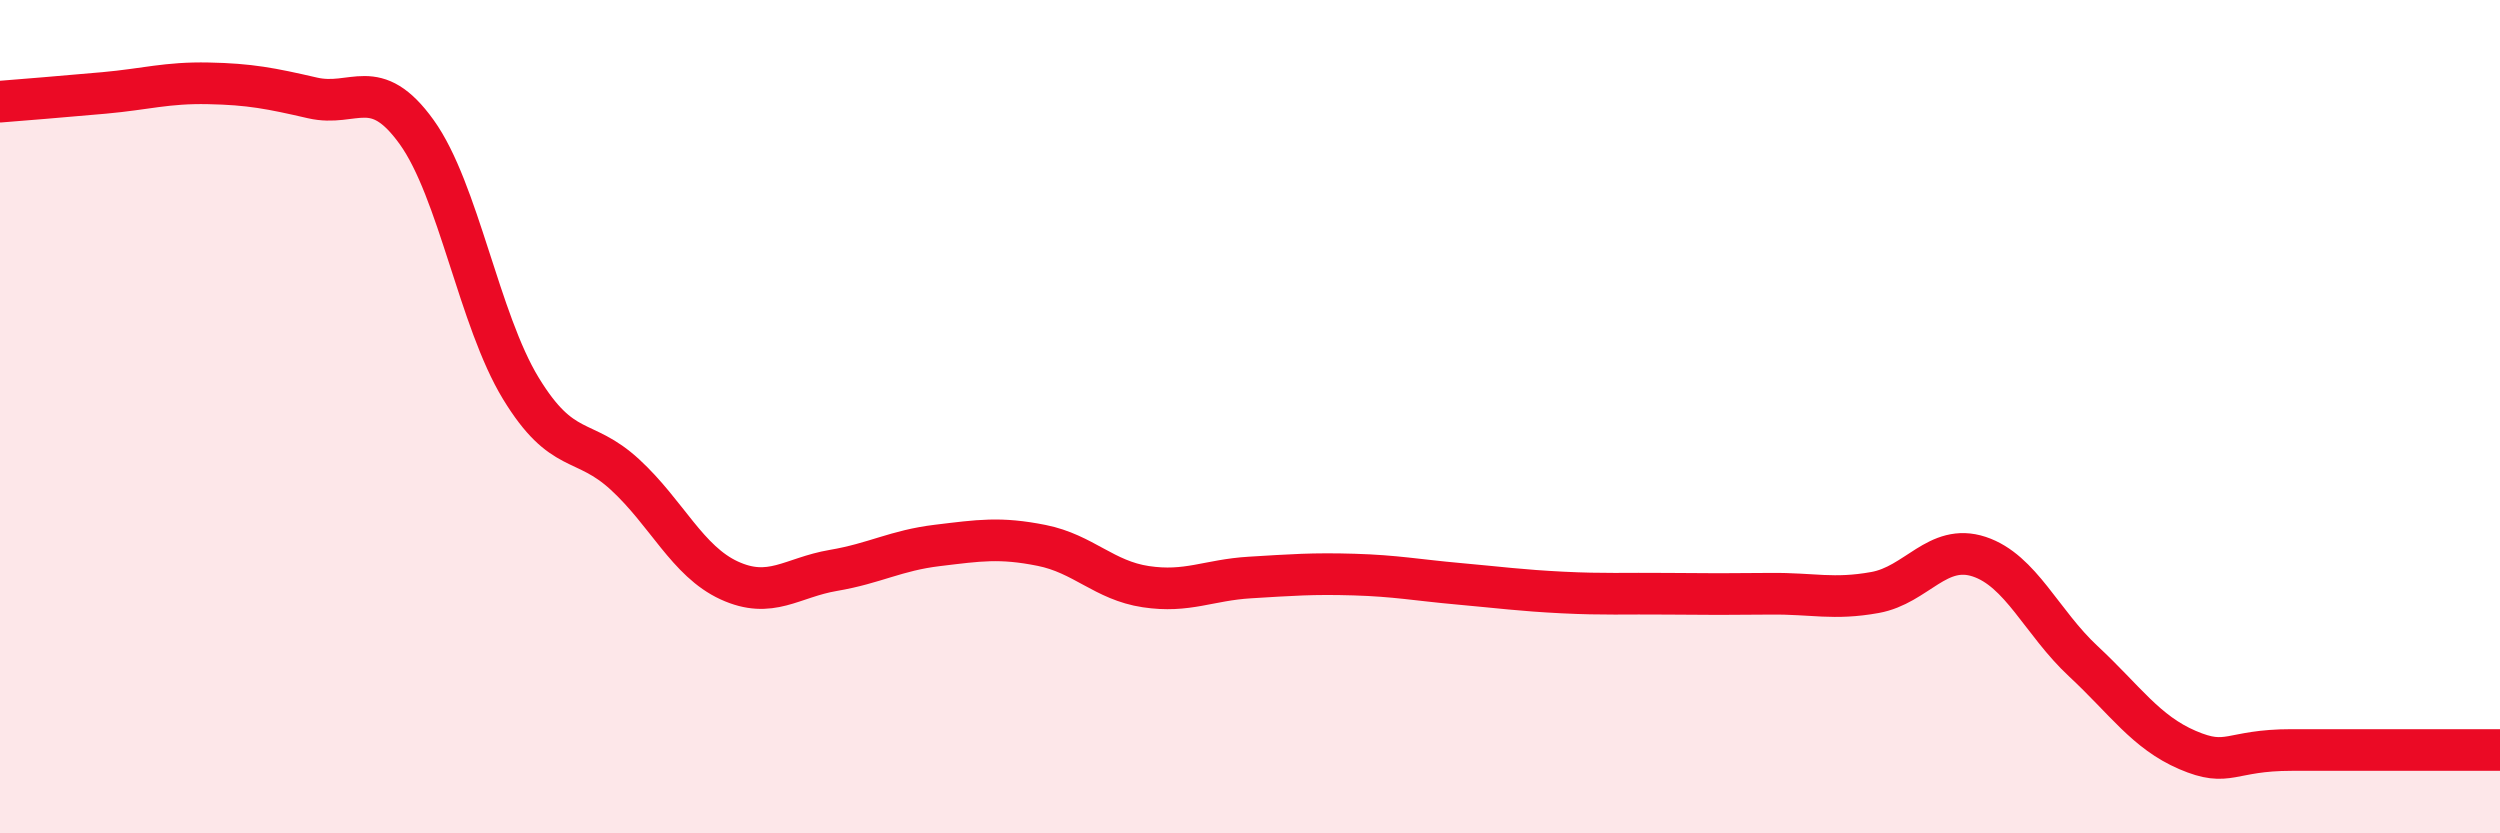 
    <svg width="60" height="20" viewBox="0 0 60 20" xmlns="http://www.w3.org/2000/svg">
      <path
        d="M 0,2.44 C 0.5,2.4 1.5,2.32 2.5,2.23 C 3.5,2.14 4,1.98 5,2 C 6,2.02 6.5,2.12 7.5,2.35 C 8.5,2.58 9,1.78 10,3.17 C 11,4.56 11.5,7.68 12.5,9.32 C 13.5,10.96 14,10.47 15,11.39 C 16,12.31 16.5,13.47 17.5,13.93 C 18.5,14.39 19,13.86 20,13.69 C 21,13.52 21.5,13.21 22.5,13.09 C 23.5,12.97 24,12.89 25,13.09 C 26,13.29 26.5,13.93 27.5,14.08 C 28.5,14.23 29,13.92 30,13.86 C 31,13.8 31.5,13.76 32.5,13.79 C 33.5,13.82 34,13.92 35,14.01 C 36,14.1 36.5,14.17 37.5,14.22 C 38.5,14.27 39,14.24 40,14.25 C 41,14.26 41.5,14.26 42.5,14.25 C 43.5,14.24 44,14.4 45,14.22 C 46,14.04 46.5,13.03 47.5,13.36 C 48.5,13.69 49,14.94 50,15.87 C 51,16.8 51.5,17.57 52.5,18 C 53.5,18.43 53.5,18 55,18 C 56.5,18 59,18 60,18L60 20L0 20Z"
        fill="#EB0A25"
        opacity="0.1"
        stroke-linecap="round"
        stroke-linejoin="round"
      />
      <path
        d="M 0,2.44 C 0.5,2.4 1.5,2.32 2.5,2.23 C 3.5,2.14 4,1.98 5,2 C 6,2.02 6.5,2.12 7.5,2.35 C 8.5,2.58 9,1.78 10,3.17 C 11,4.56 11.5,7.68 12.5,9.32 C 13.5,10.96 14,10.47 15,11.39 C 16,12.31 16.5,13.47 17.5,13.93 C 18.5,14.39 19,13.86 20,13.69 C 21,13.52 21.5,13.21 22.5,13.09 C 23.5,12.97 24,12.89 25,13.09 C 26,13.29 26.5,13.93 27.5,14.08 C 28.5,14.23 29,13.92 30,13.86 C 31,13.8 31.5,13.76 32.5,13.79 C 33.5,13.82 34,13.92 35,14.01 C 36,14.1 36.5,14.17 37.5,14.22 C 38.5,14.27 39,14.24 40,14.25 C 41,14.26 41.5,14.26 42.5,14.25 C 43.5,14.24 44,14.4 45,14.22 C 46,14.04 46.5,13.03 47.5,13.36 C 48.5,13.69 49,14.94 50,15.87 C 51,16.8 51.5,17.57 52.5,18 C 53.5,18.43 53.5,18 55,18 C 56.5,18 59,18 60,18"
        stroke="#EB0A25"
        stroke-width="1"
        fill="none"
        stroke-linecap="round"
        stroke-linejoin="round"
      />
    </svg>
  